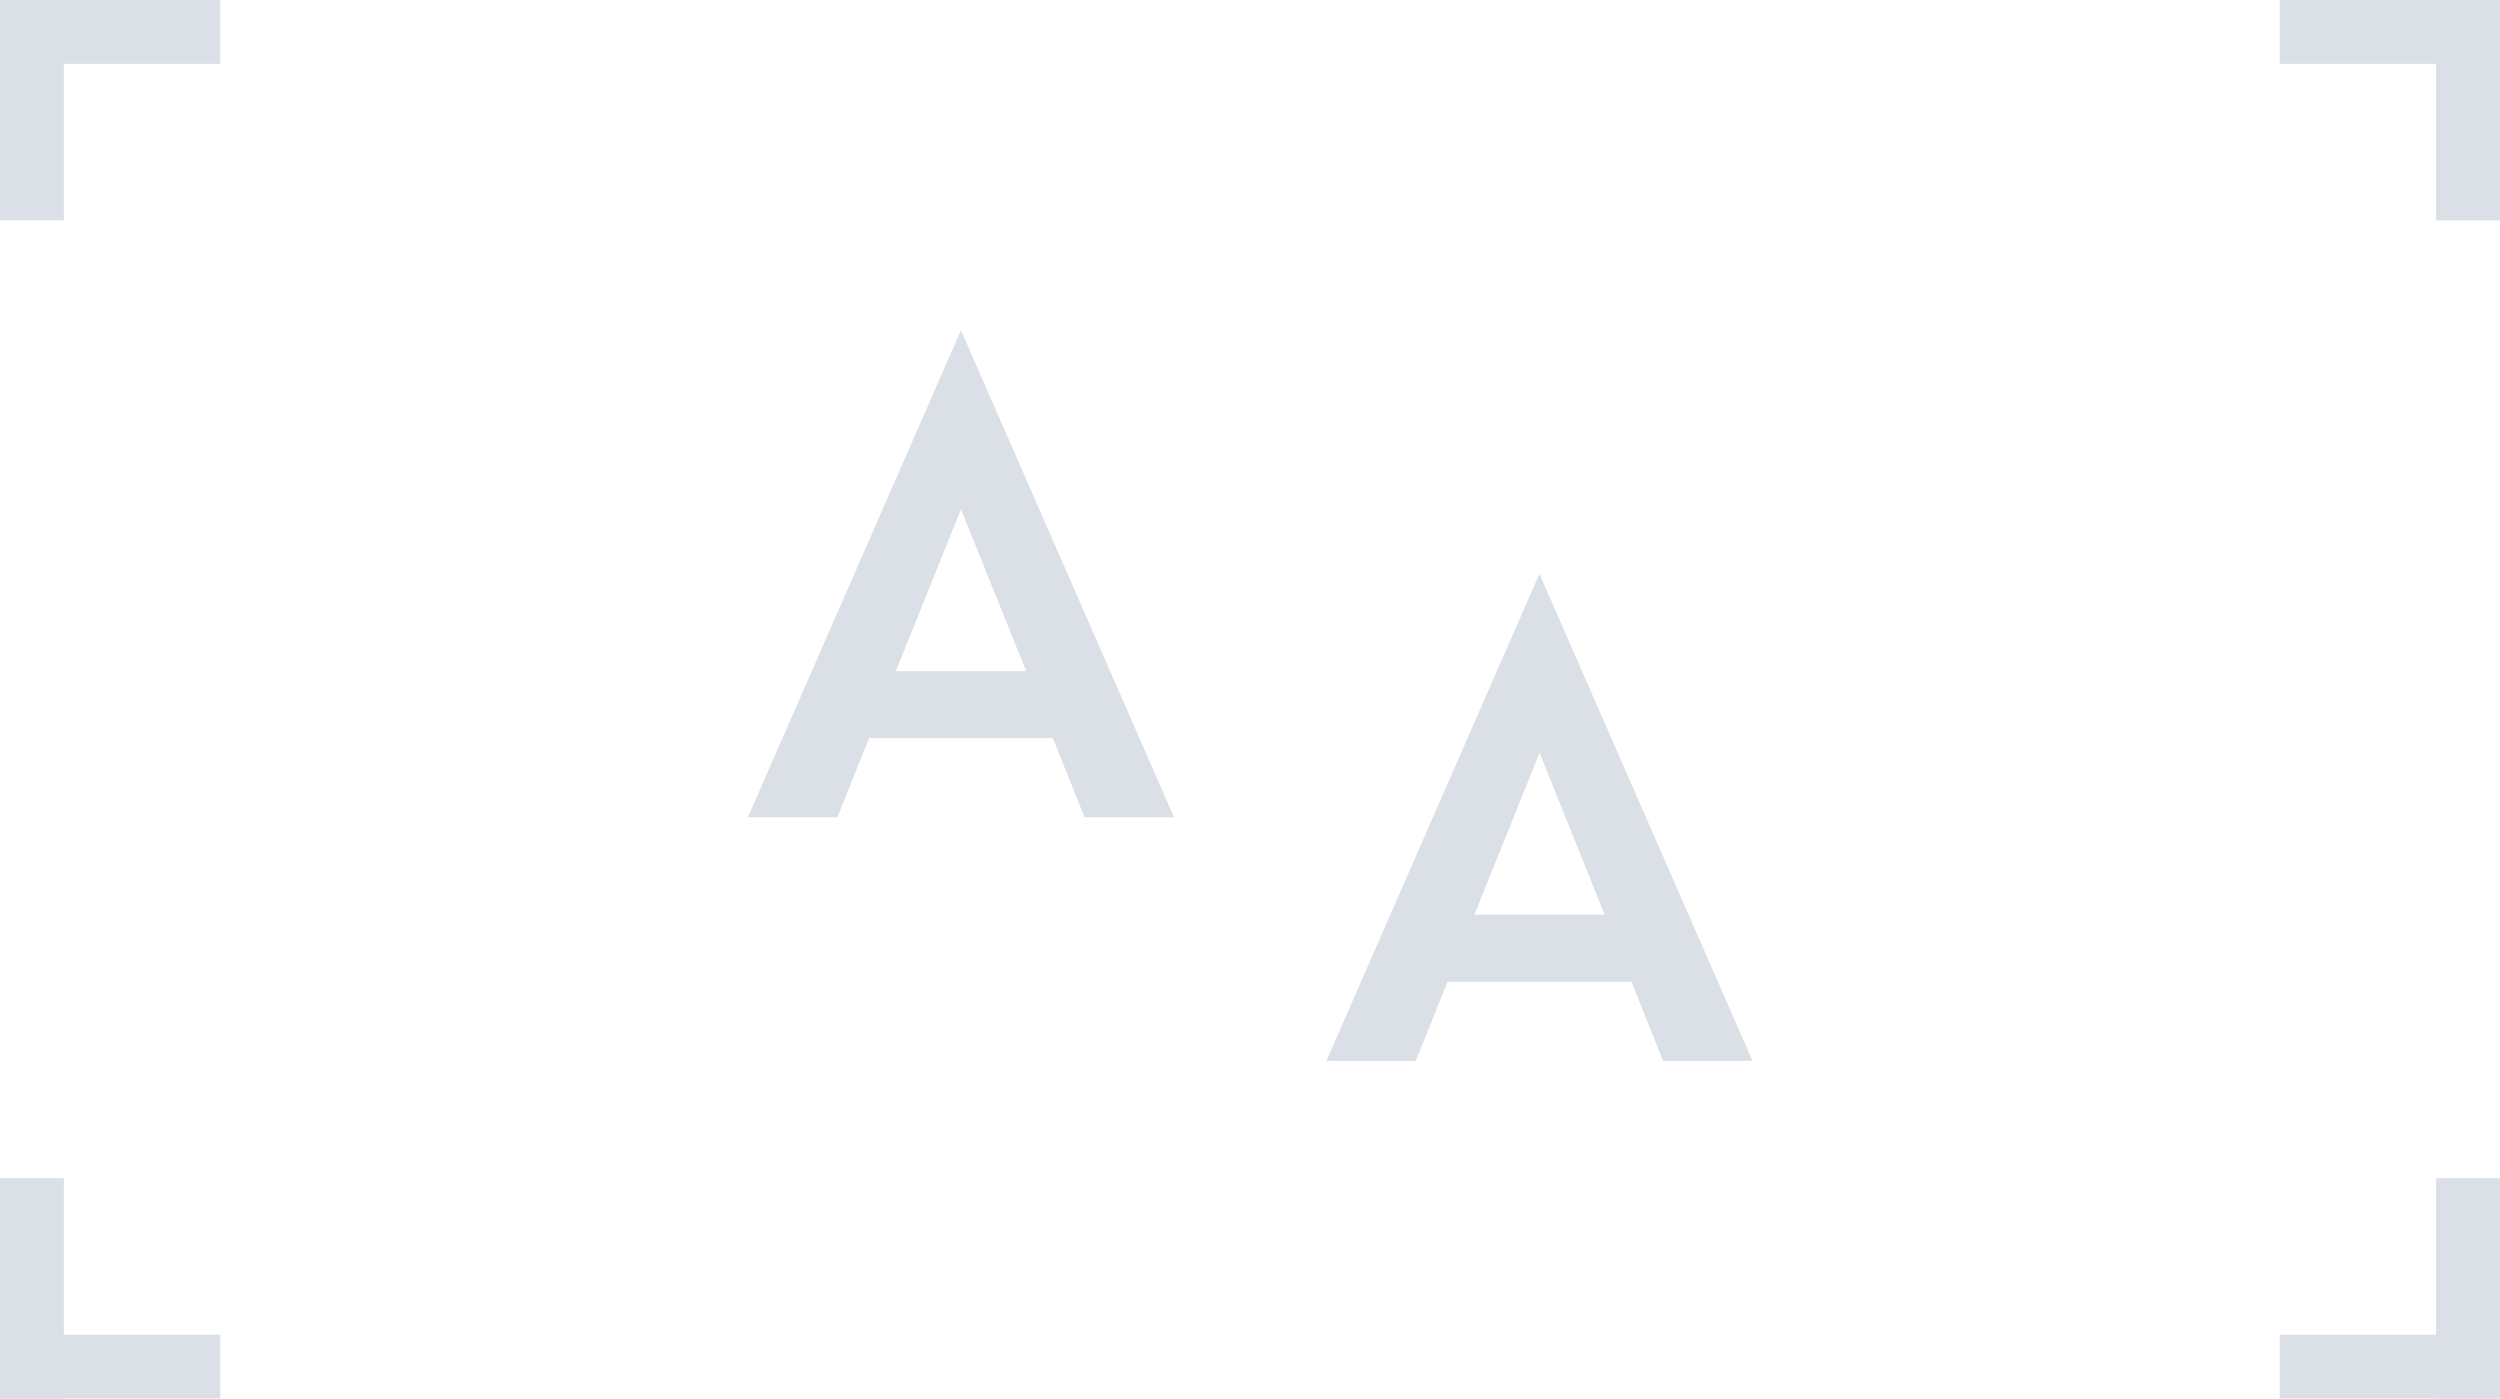 <svg xmlns="http://www.w3.org/2000/svg" viewBox="0 0 455.56 254.85"><defs><style>.a{fill:#dae0e6;}</style></defs><title>already-alive-sm-logo-grey</title><rect class="a" y="0.01" width="11.64" height="40.14"/><rect class="a" width="40.14" height="11.64"/><rect class="a" y="214.7" width="11.64" height="40.14"/><rect class="a" y="243.21" width="40.14" height="11.64"/><rect class="a" x="443.92" y="0.02" width="11.64" height="40.14"/><rect class="a" x="415.41" width="40.14" height="11.64"/><rect class="a" x="443.92" y="214.7" width="11.64" height="40.14"/><rect class="a" x="415.41" y="243.21" width="40.14" height="11.64"/><path class="a" d="M191.86,134.5h-33.5l-5.77,14.42H136.28l38.83-88.75,38.83,88.75H197.63ZM187,122.3,175.11,92.79,163.24,122.3Z" transform="translate(0 0.01)"/><path class="a" d="M297.3,178.88H263.78L258,193.3h-16.3l38.82-88.75,38.83,88.75H303.05Zm-4.89-12.21-11.87-29.51-11.87,29.51Z" transform="translate(0 0.01)"/></svg>